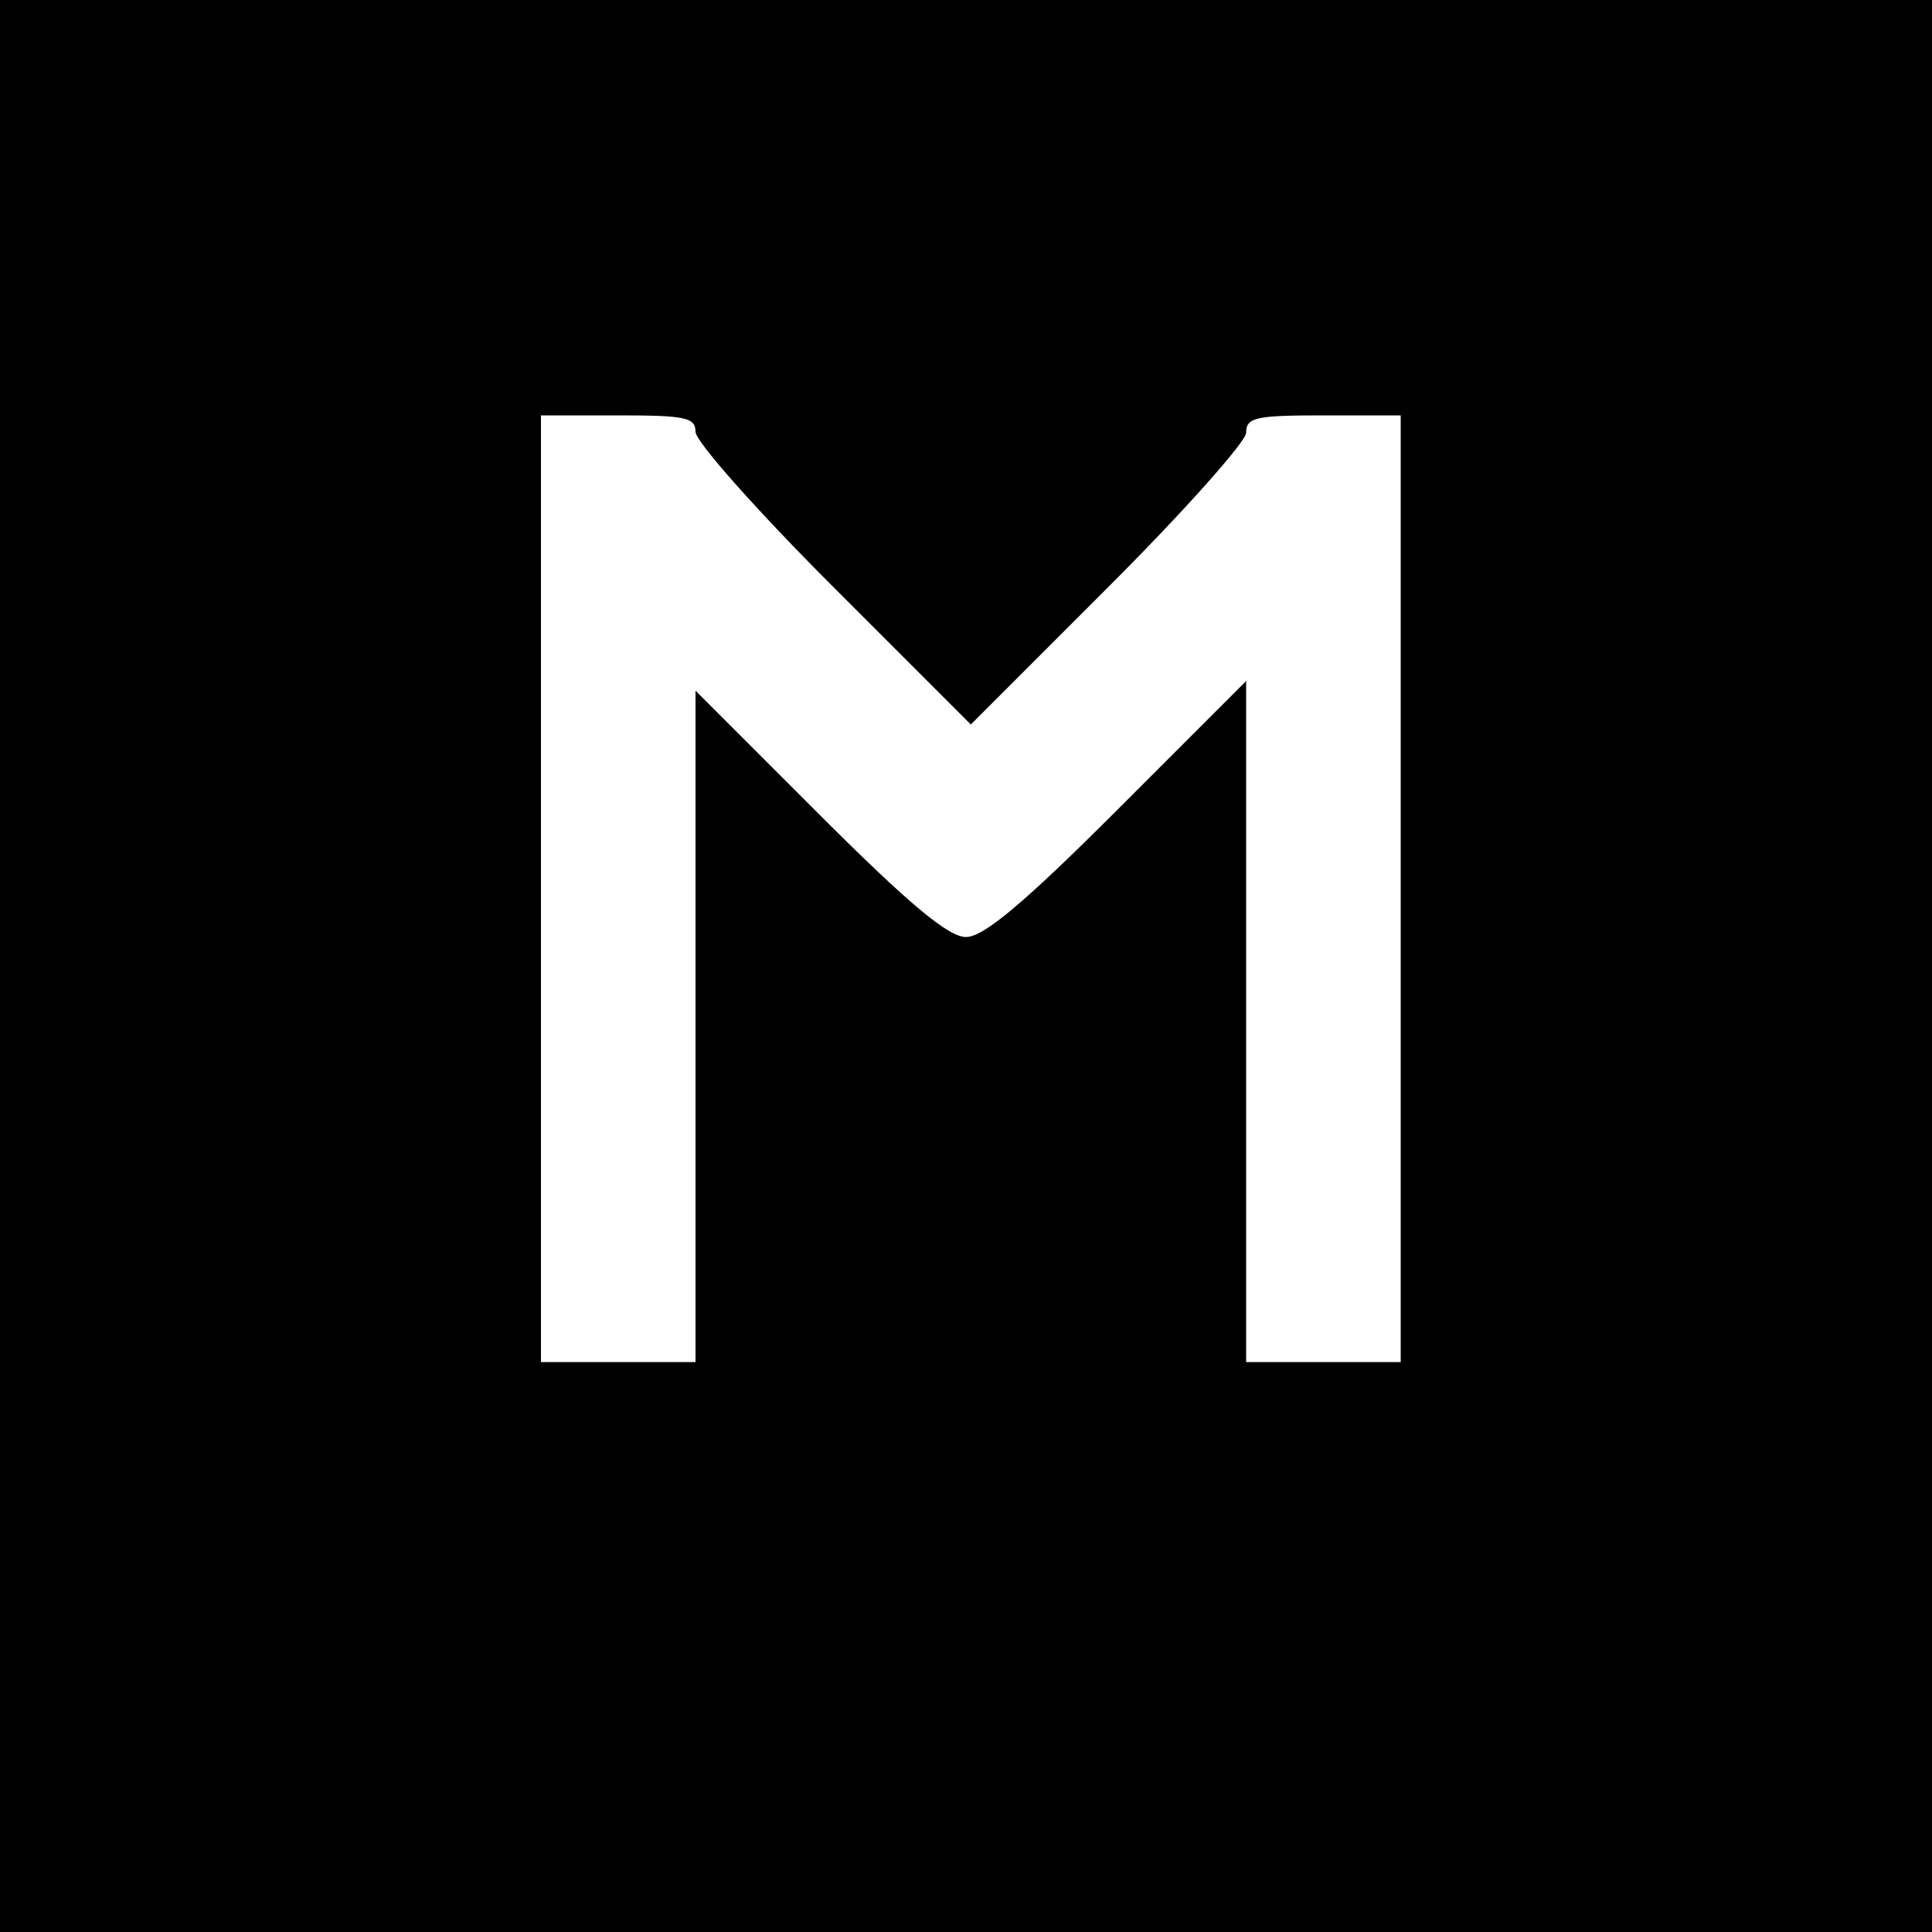 <?xml version="1.0" standalone="no"?>
<!DOCTYPE svg PUBLIC "-//W3C//DTD SVG 20010904//EN"
 "http://www.w3.org/TR/2001/REC-SVG-20010904/DTD/svg10.dtd">
<svg version="1.0" xmlns="http://www.w3.org/2000/svg"
 width="200pt" height="200pt" viewBox="0 0 200 200"
 preserveAspectRatio="xMidYMid meet">
<g transform="translate(0,200) scale(0.1,-0.1)"
fill="#000000" stroke="none">
<path d="M0 1000 l0 -1000 1000 0 1000 0 0 1000 0 1000 -1000 0 -1000 0 0
-1000z m720 553 c0 -10 64 -82 142 -160 l143 -143 142 142 c79 79 143 151 143
160 0 16 10 18 80 18 l80 0 0 -490 0 -490 -80 0 -80 0 0 352 0 353 -133 -133
c-98 -98 -139 -132 -157 -132 -18 0 -58 33 -152 127 l-128 128 0 -348 0 -347
-80 0 -80 0 0 490 0 490 80 0 c69 0 80 -2 80 -17z"/>
</g>
</svg>
